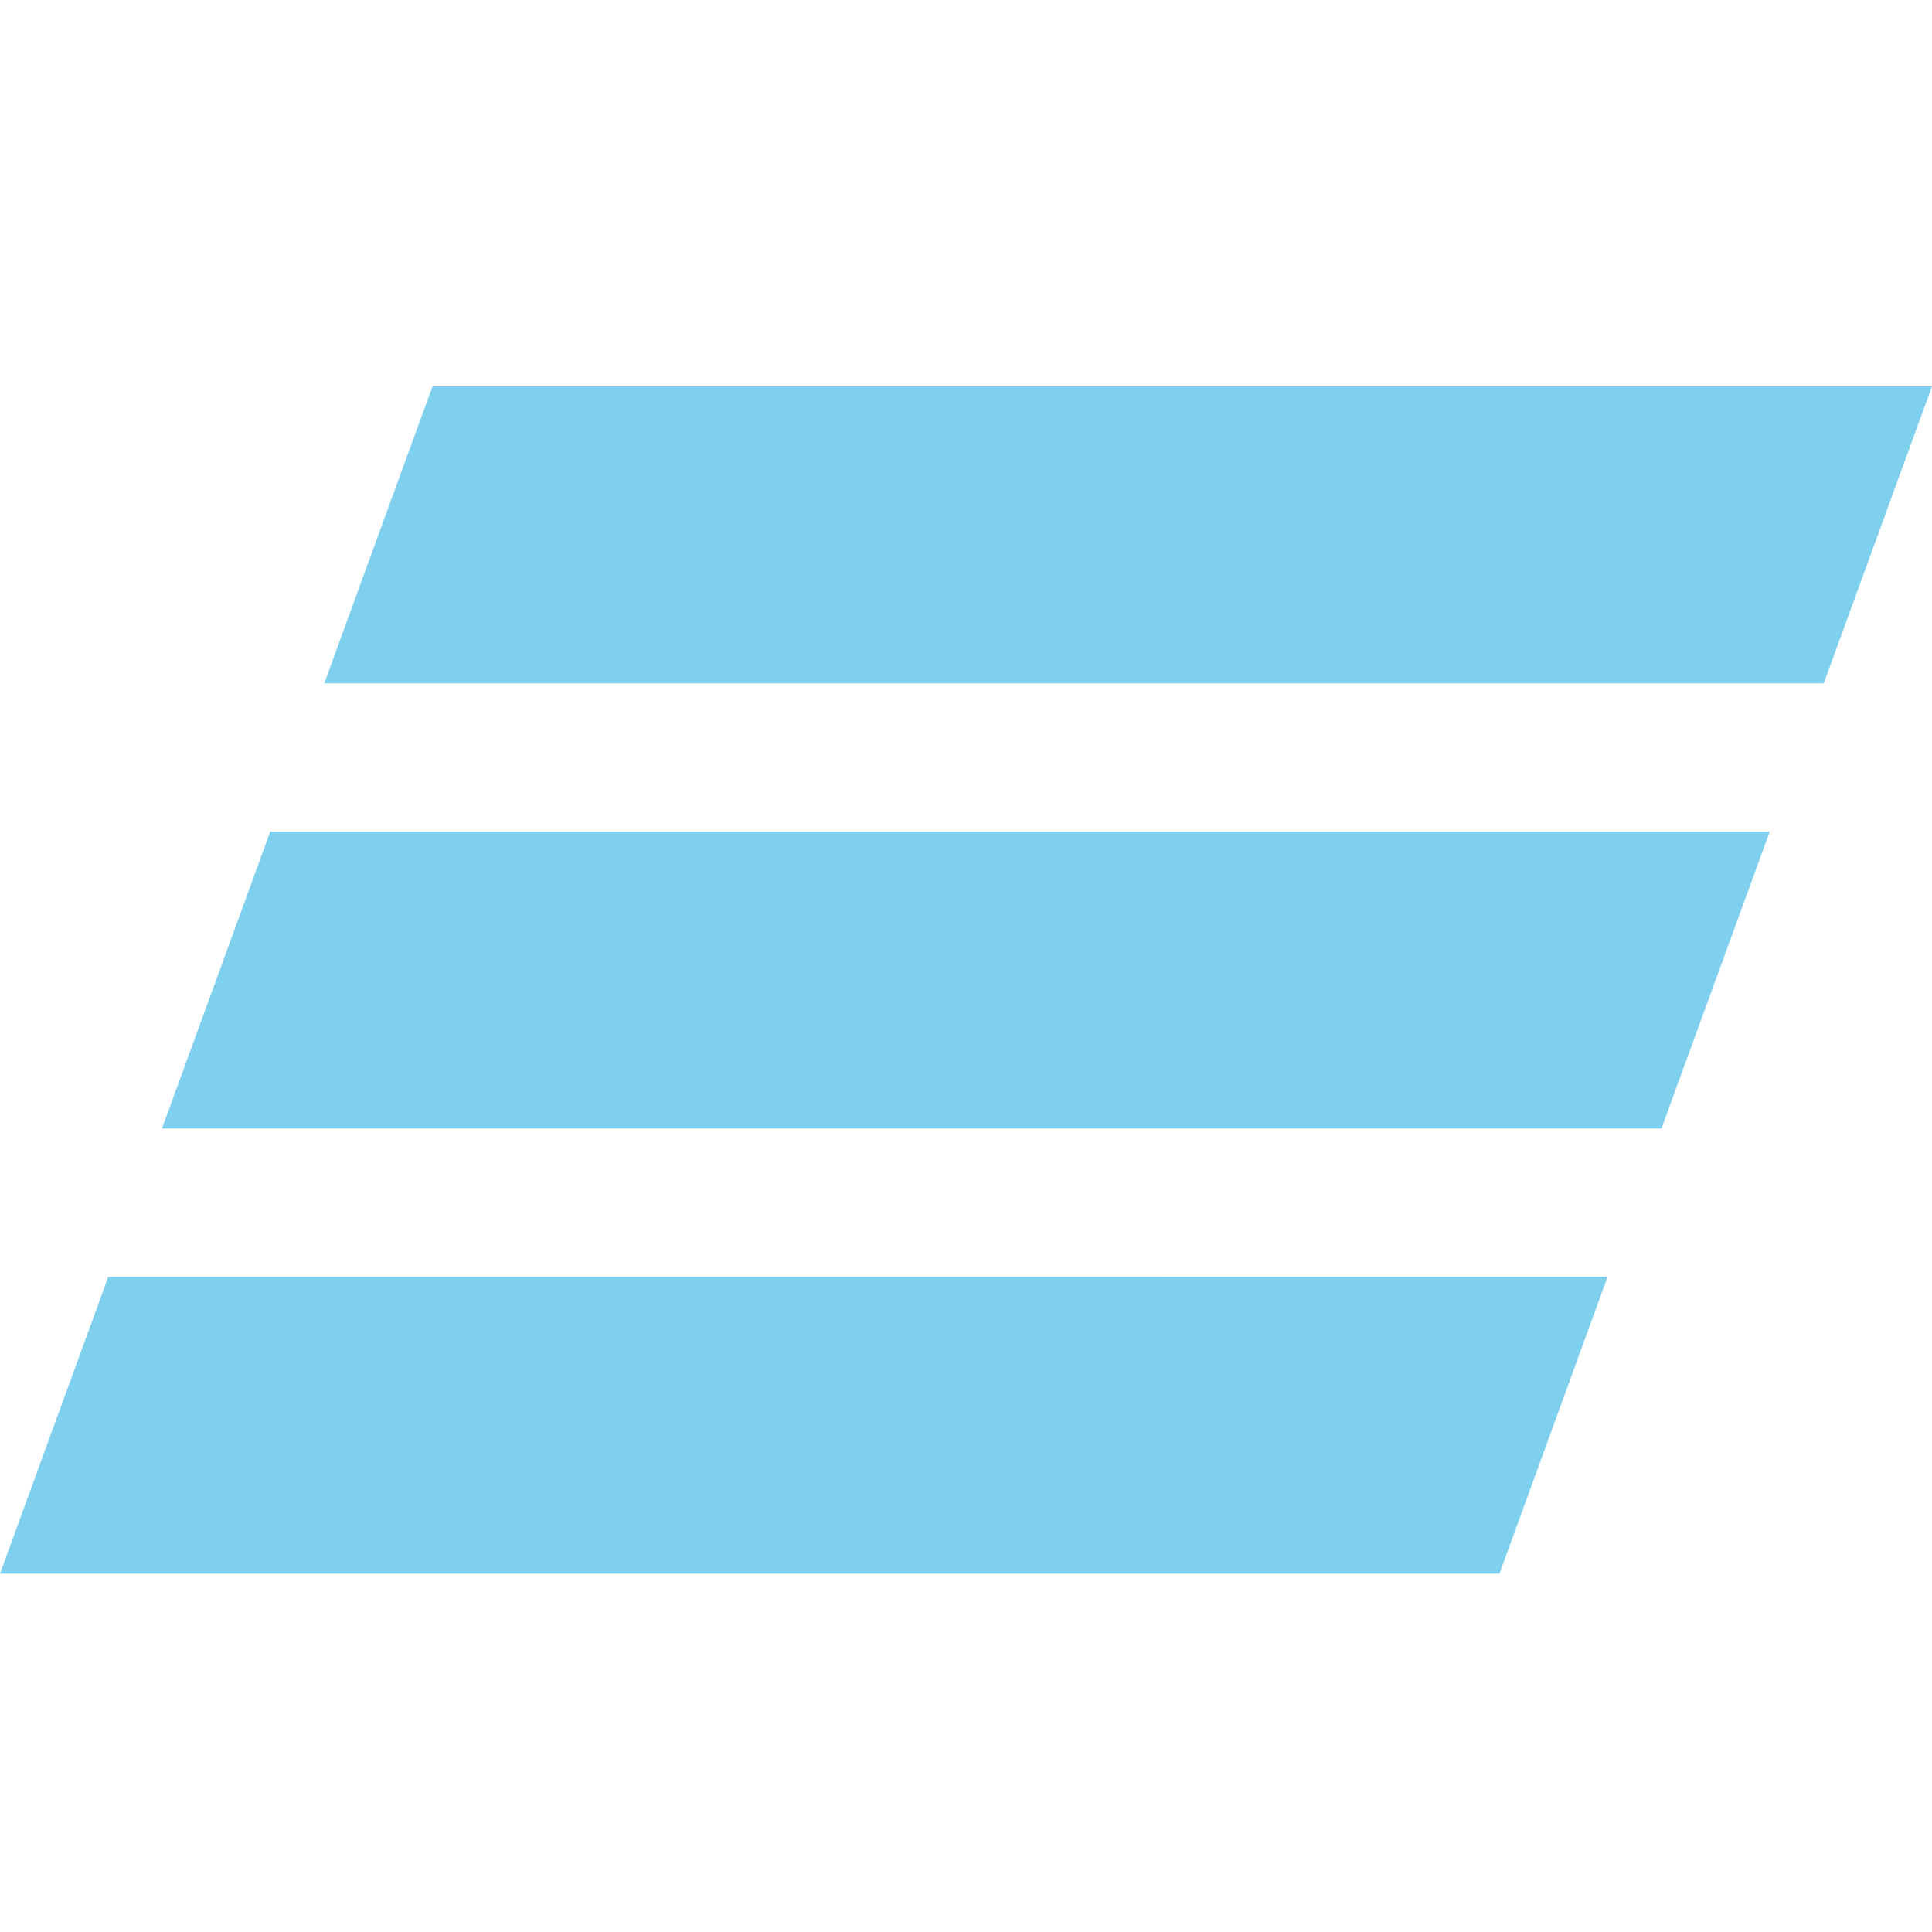 <svg width="84" height="84" viewBox="0 0 84 84" fill="none" xmlns="http://www.w3.org/2000/svg">
    <g opacity="0.5">
        <path d="M18.806 16.8L14.099 29.709H79.294L84 16.8H18.806ZM11.749 36.158L7.043 49.065H72.237L76.944 36.158H11.749ZM4.706 55.516L0 68.42H65.194L69.895 55.514C69.898 55.516 4.706 55.516 4.706 55.516Z" fill="#009FDF"/>
    </g>
</svg>
